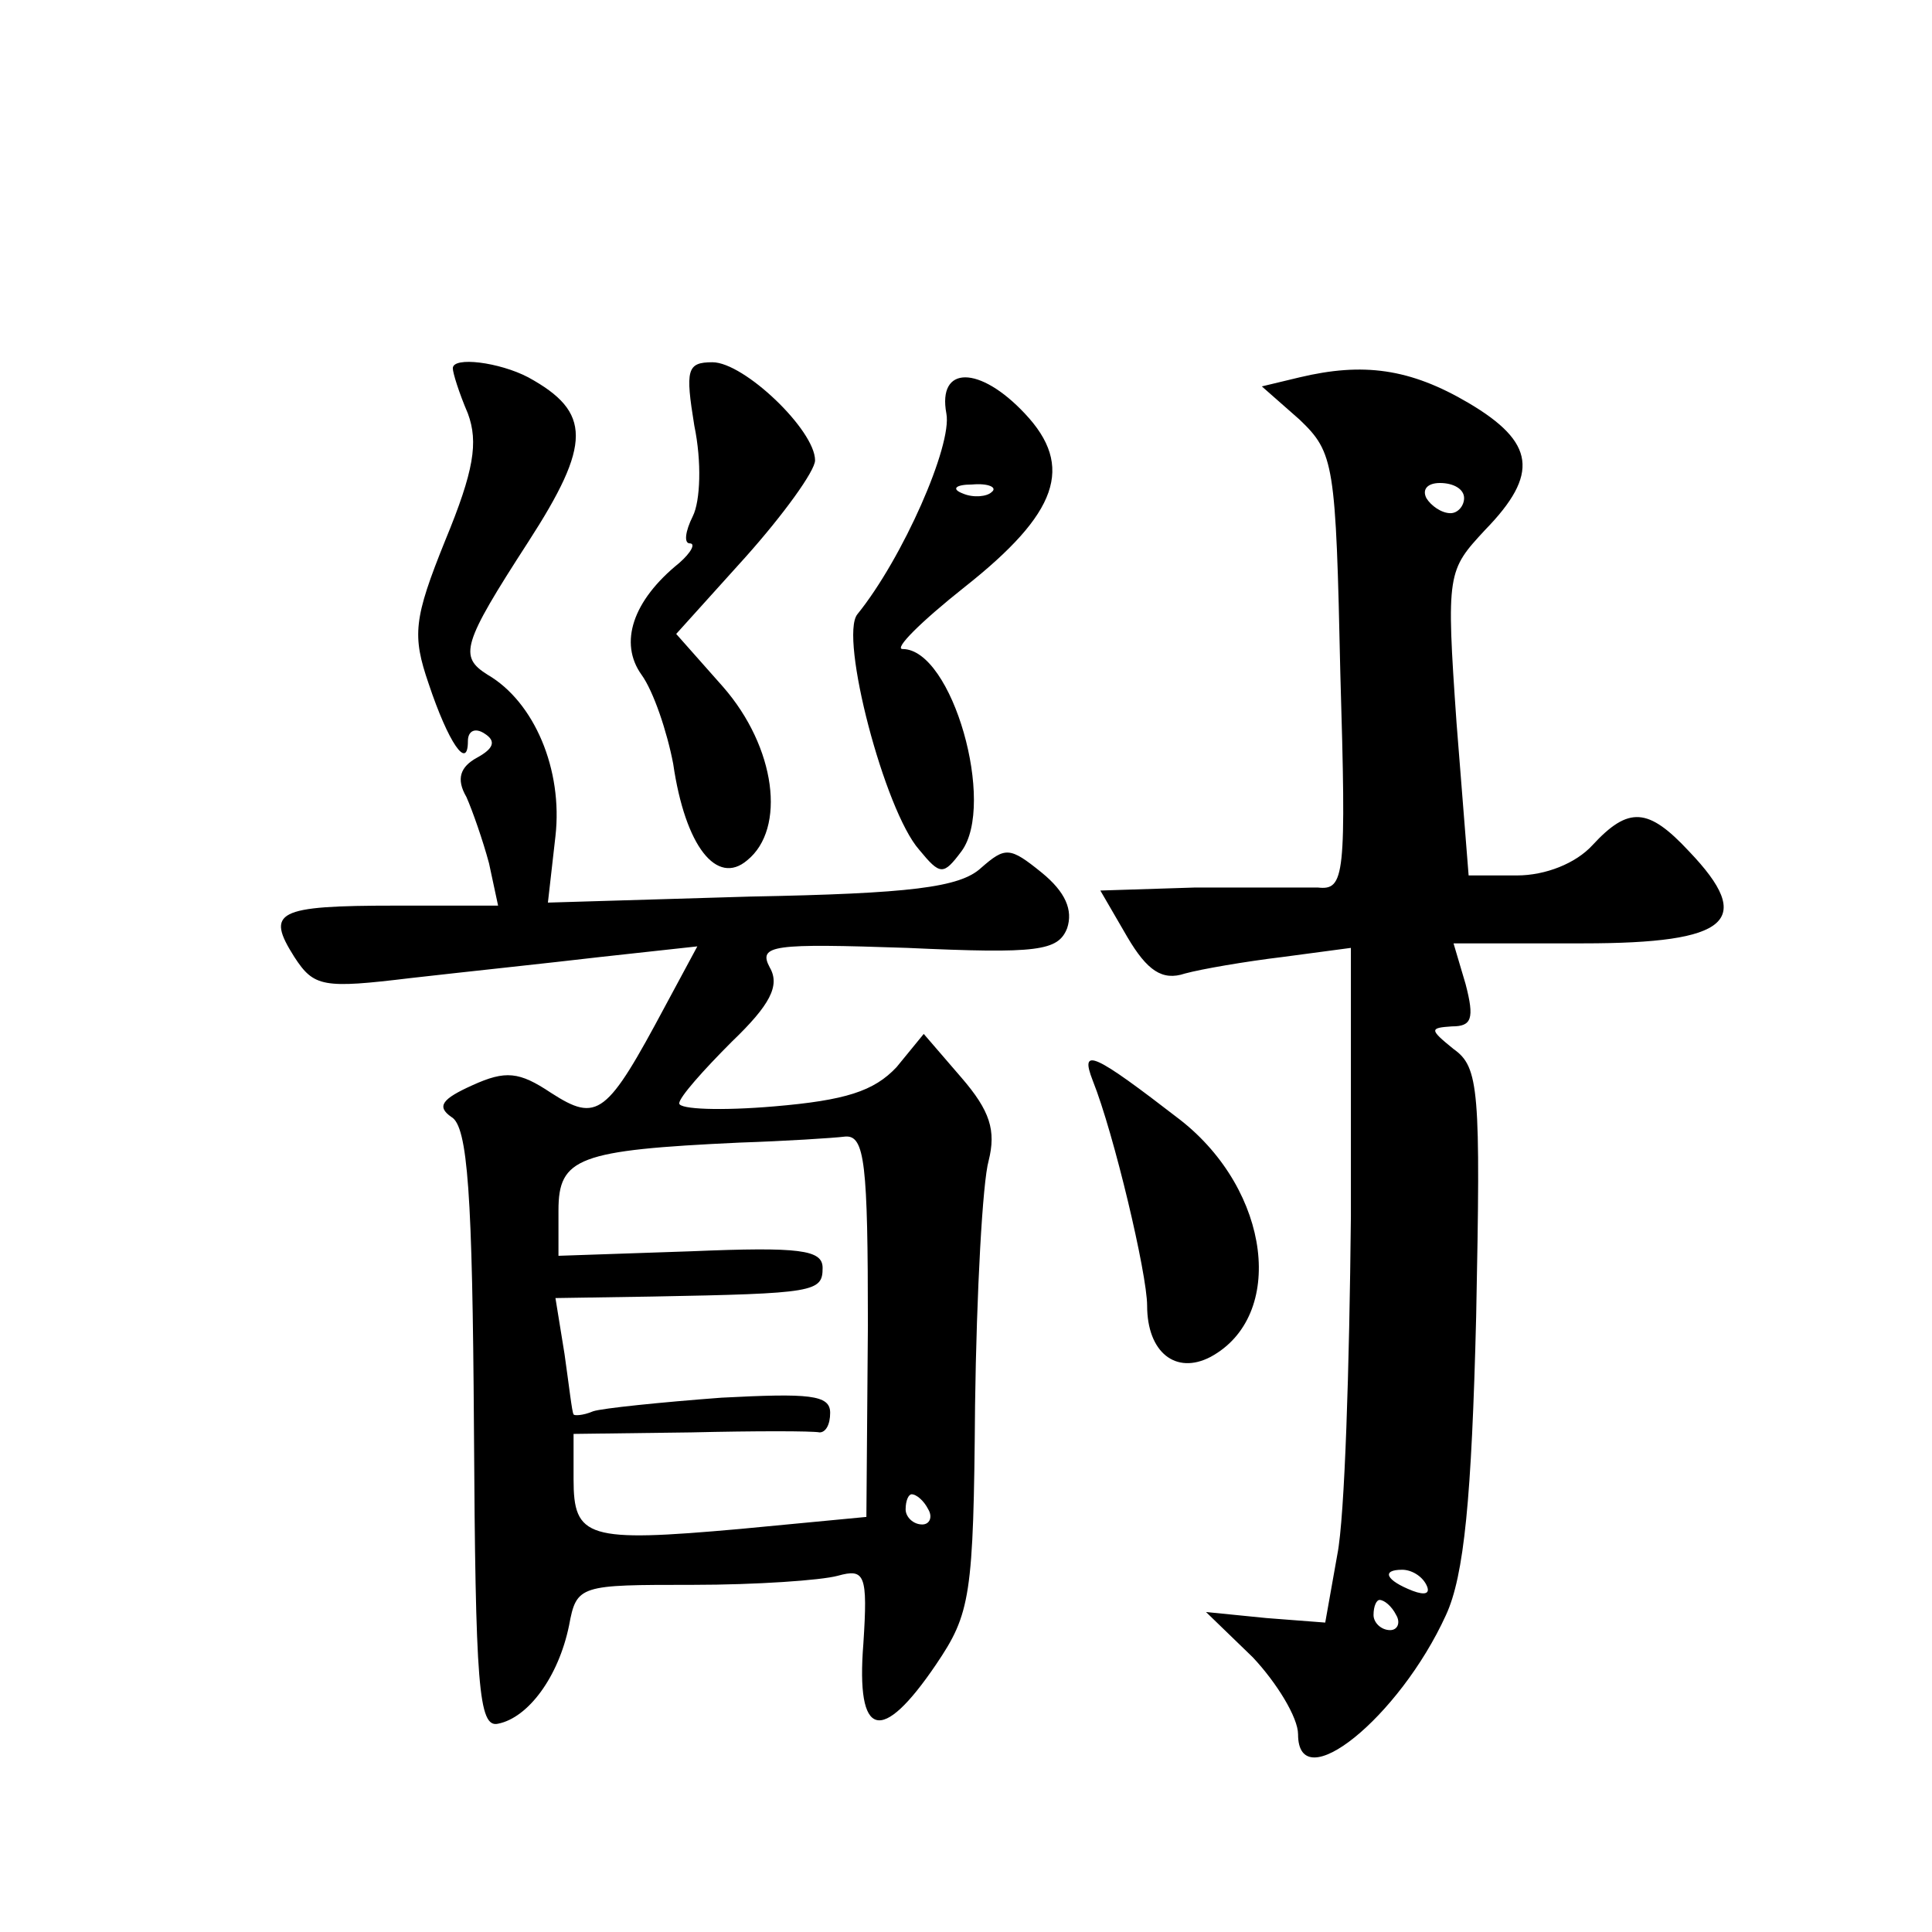 <?xml version="1.0" standalone="no"?>
<!DOCTYPE svg PUBLIC "-//W3C//DTD SVG 20010904//EN"
 "http://www.w3.org/TR/2001/REC-SVG-20010904/DTD/svg10.dtd">
<svg version="1.0" xmlns="http://www.w3.org/2000/svg"
 width="128pt" height="128pt" viewBox="0 0 128 128"
 preserveAspectRatio="xMidYMid meet">
<g transform="translate(0,128) scale(0.1,-0.1)"
fill="#0" stroke="none">
<path d="M300 1036 c0 -3 4 -16 10 -30 7 -19 4 -38 -15 -84 -21 -52 -22 -63 -11
-95 13 -39 26 -58 26 -38 0 7 5 9 11 5 8 -5 6 -10 -5 -16 -11 -6 -14 -14 -7 -26
4 -9 11 -29 15 -44 l6 -28 -68 0 c-79 0 -86 -4 -67 -34 13 -20 19 -21 77 -14 35
4 92 10 126 14 l64 7 -21 -39 c-39 -73 -45 -78 -76 -58 -21 14 -30 15 -52 5 -20
-9 -24 -14 -14 -21 11 -6 14 -52 15 -206 1 -171 3 -199 16 -196 20 4 40 31 47 65
5 27 7 27 82 27 42 0 85 3 96 6 18 5 20 1 17 -45 -5 -63 12 -67 48 -14 23 34 25
45 26 172 1 75 5 148 9 162 5 20 1 33 -18 55 l-25 29 -18 -22 c-15 -16 -34 -22
-81 -26 -35 -3 -63 -2 -63 2 0 4 16 22 35 41 25 24 32 37 25 49 -8 15 2 16 91 13
87 -4 100 -2 106 13 4 12 -1 24 -17 37 -21 17 -24 17 -40 3 -14 -13 -47 -17 -153
-19 l-134 -4 5 44 c5 44 -14 89 -45 107 -19 12 -17 20 27 88 42 65 42 86 0 109
-19 10 -50 14 -50 6z m275 -634 l-1 -127 -84 -8 c-101 -9 -110 -6 -110 33 l0 30
78 1 c42 1 80 1 85 0 4 0 7 5 7 13 0 12 -14 13 -72 10 -40 -3 -79 -7 -85 -9 -7
-3 -13 -3 -13 -2 -1 1 -3 19 -6 40 l-6 37 64 1 c108 2 113 3 113 19 0 12 -15 14
-87 11 l-88 -3 0 30 c0 35 13 40 120 45 30 1 62 3 70 4 13 1 15 -18 15 -125z m40
-122 c3 -5 1 -10 -4 -10 -6 0 -11 5 -11 10 0 6 2 10 4 10 3 0 8 -4 11 -10z M460
998 c5 -24 4 -50 -1 -60 -5 -10 -6 -18 -2 -18 4 0 1 -6 -7 -13 -31 -25 -40 -53
-25 -74 8 -11 17 -38 21 -59 8 -55 29 -81 49 -64 26 21 19 75 -16 115 l-31 35 46
51 c25 28 46 57 46 64 0 20 -47 65 -68 65 -17 0 -18 -5 -12 -42z M861 1030 l-25
-6 25 -22 c23 -22 24 -29 27 -168 4 -135 3 -144 -15 -142 -10 0 -46 0 -81 0 l-63
-2 18 -31 c13 -22 23 -29 38 -24 11 3 40 8 65 11 l45 6 0 -178 c-1 -99 -4 -199
-9 -224 l-8 -45 -39 3 -40 4 31 -30 c16 -17 30 -40 30 -51 0 -43 67 11 98 79 12
26 17 77 20 198 3 150 2 165 -15 177 -16 13 -16 14 -1 15 13 0 15 5 9 28 l-8 27
86 0 c97 0 114 15 70 61 -27 29 -40 30 -64 4 -11 -12 -31 -20 -50 -20 l-32 0 -8
101 c-7 100 -6 101 19 128 36 37 33 58 -11 84 -39 23 -70 27 -112 17z m109 -80
c0 -5 -4 -10 -9 -10 -6 0 -13 5 -16 10 -3 6 1 10 9 10 9 0 16 -4 16 -10z m-25 -720
c3 -6 -1 -7 -9 -4 -18 7 -21 14 -7 14 6 0 13 -4 16 -10z m-20 -20 c3 -5 1 -10 -4
-10 -6 0 -11 5 -11 10 0 6 2 10 4 10 3 0 8 -4 11 -10z M627 1006 c4 -21 -29 -96
-59 -133 -12 -15 18 -130 41 -156 14 -17 16 -17 28 -1 23 31 -6 134 -39 134 -6
0 12 18 41 41 62 49 73 80 40 115 -30 32 -58 32 -52 0z m30 -52 c-3 -3 -12 -4 -19
-1 -8 3 -5 6 6 6 11 1 17 -2 13 -5z M724 564 c14 -35 36 -128 36 -149 0 -31 19
-46 42 -34 50 27 40 110 -20 157 -57 44 -67 49 -58 26z"/>
</g>
</svg>
